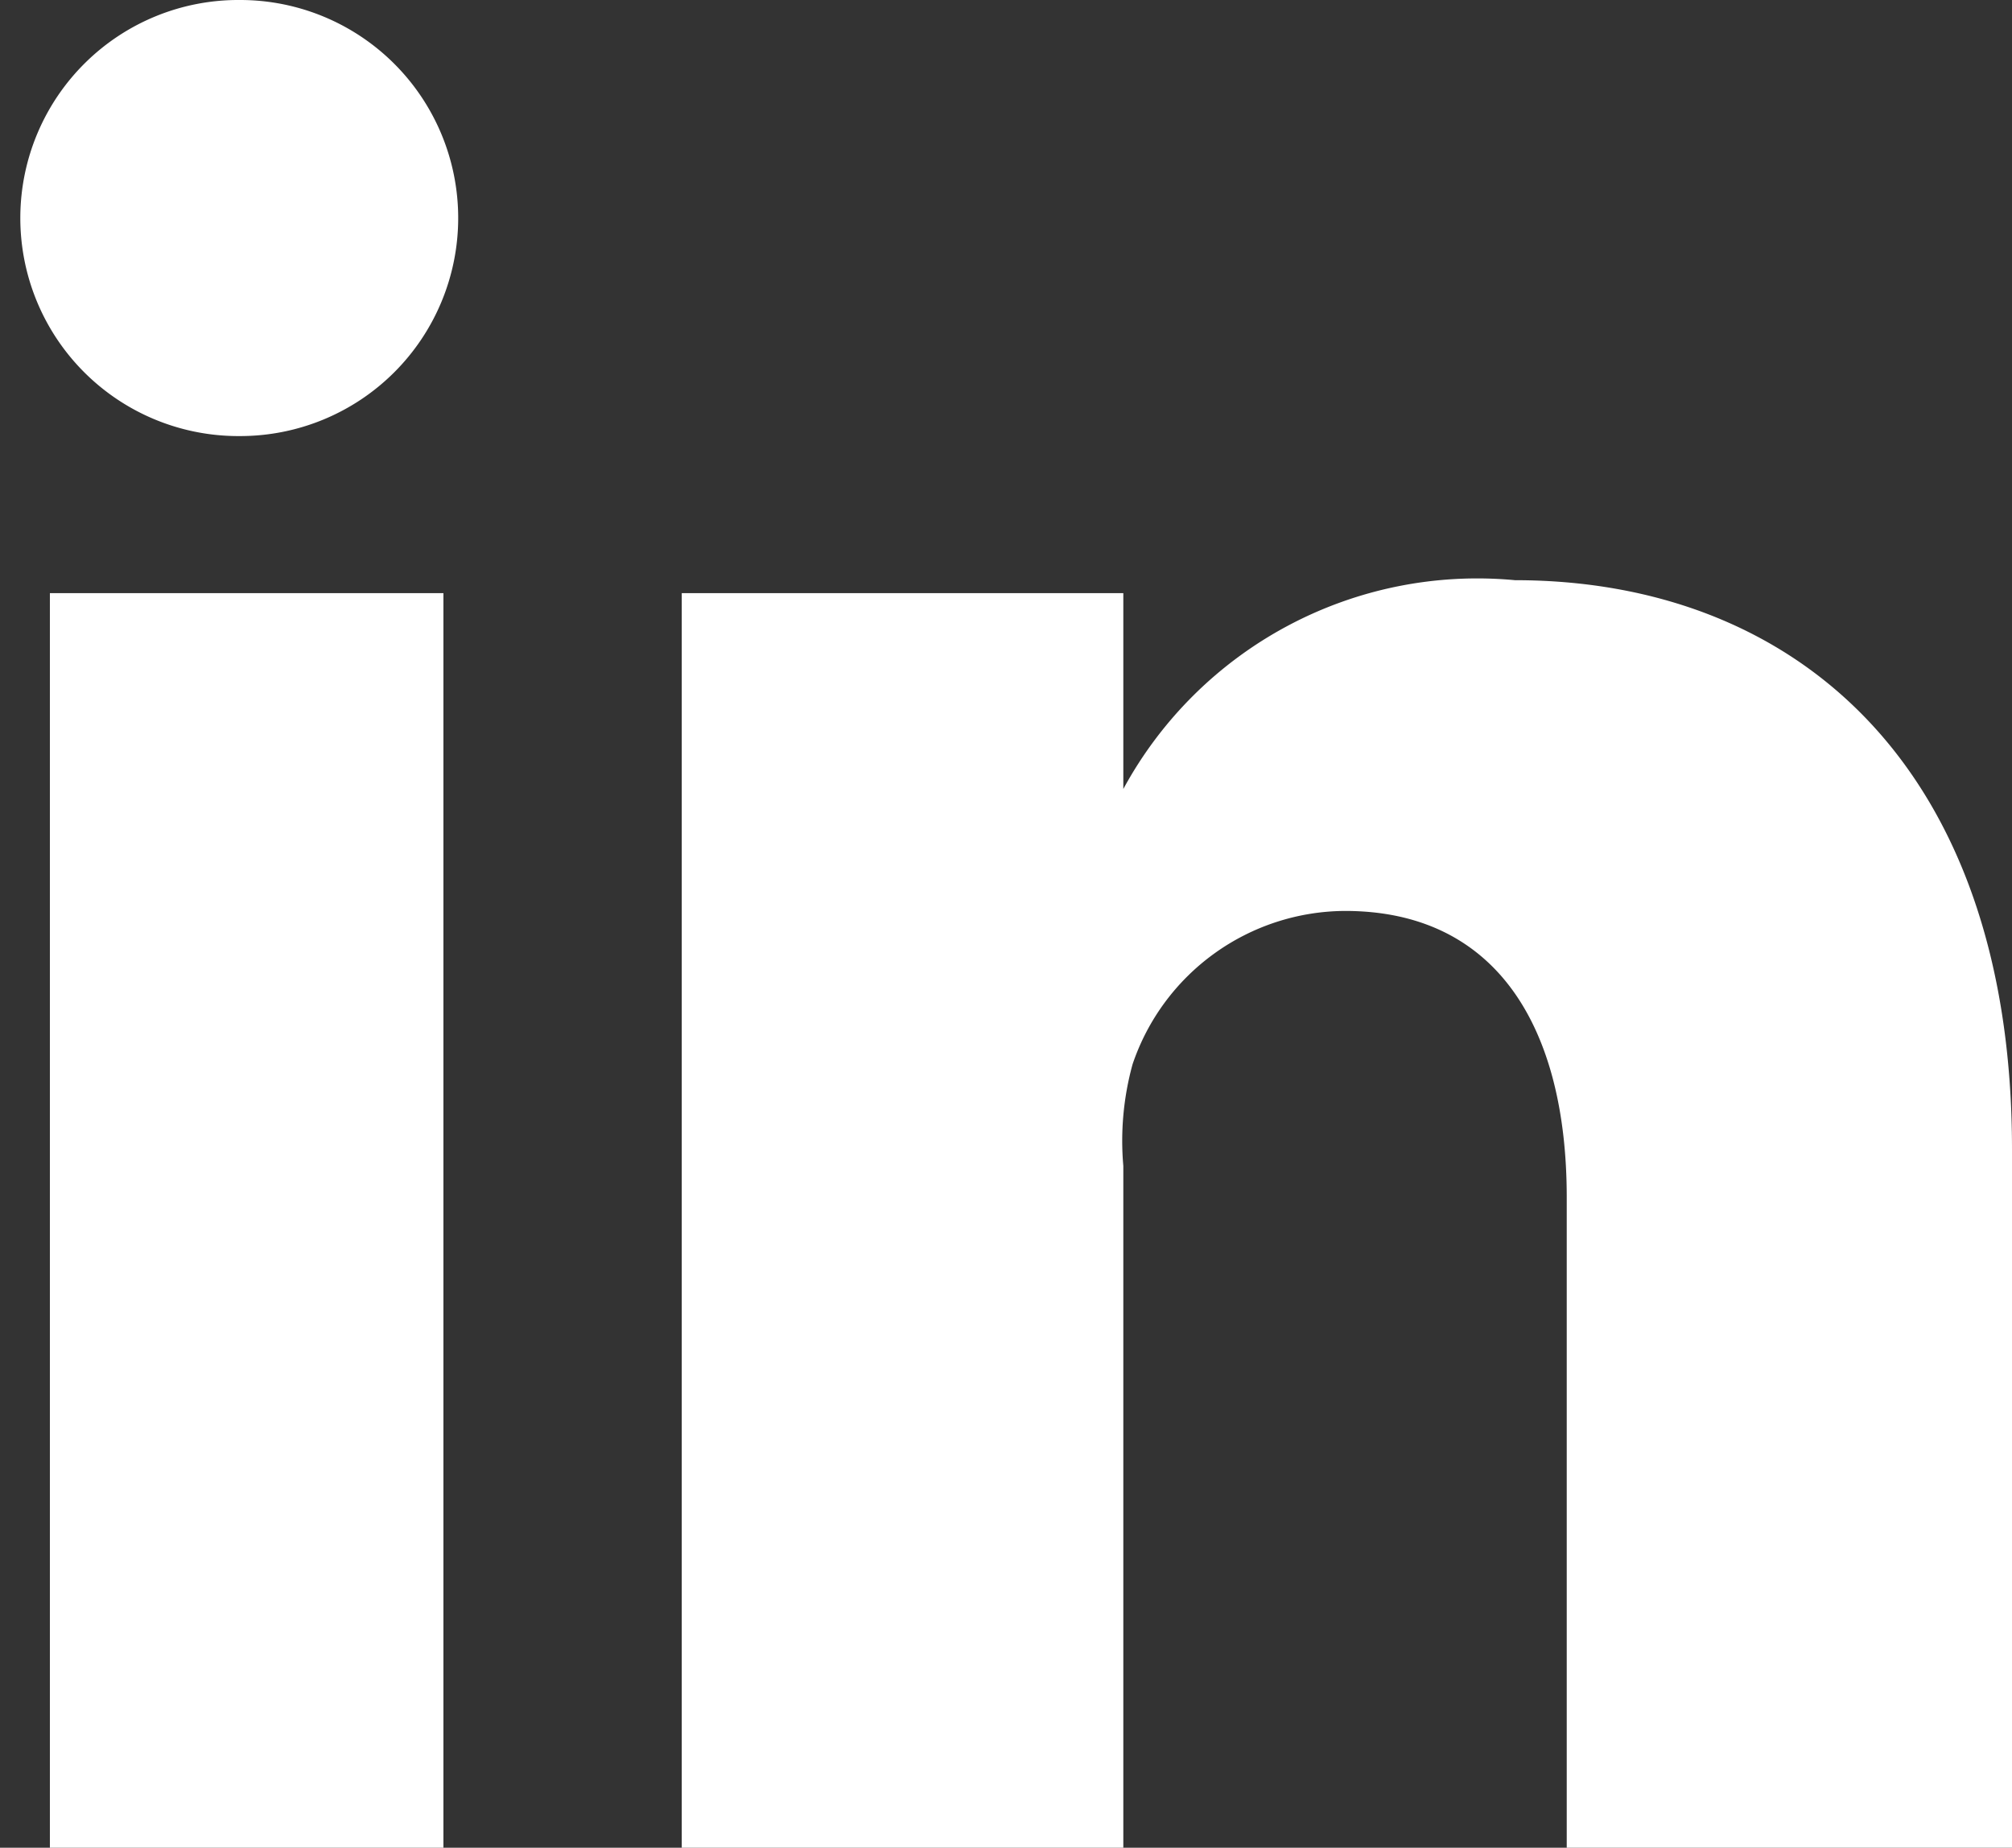 <svg xmlns="http://www.w3.org/2000/svg" viewBox="0 0 10.89 10"><rect x="0" y="0" width="10.89" height="10" fill="#333333" stroke="none"/><defs><style>.cls-1{fill:#fff;}</style></defs><title>linkedin</title><g id="Warstwa_2" data-name="Warstwa 2"><g id="FOOTER"><path class="cls-1" d="M2.4,10H.27V3.21H2.4ZM1.28,2.36h0A1.18,1.18,0,1,1,1.3,0a1.18,1.18,0,1,1,0,2.36ZM10.89,10H8.48V6.48c0-.92-.38-1.55-1.2-1.55a1.22,1.22,0,0,0-1.15.83,1.56,1.56,0,0,0-.05.55V10H3.69s0-6.23,0-6.79H6.08V4.27A2.18,2.18,0,0,1,8.2,3.14c1.51,0,2.69,1,2.69,3.08Z"/></g></g></svg>